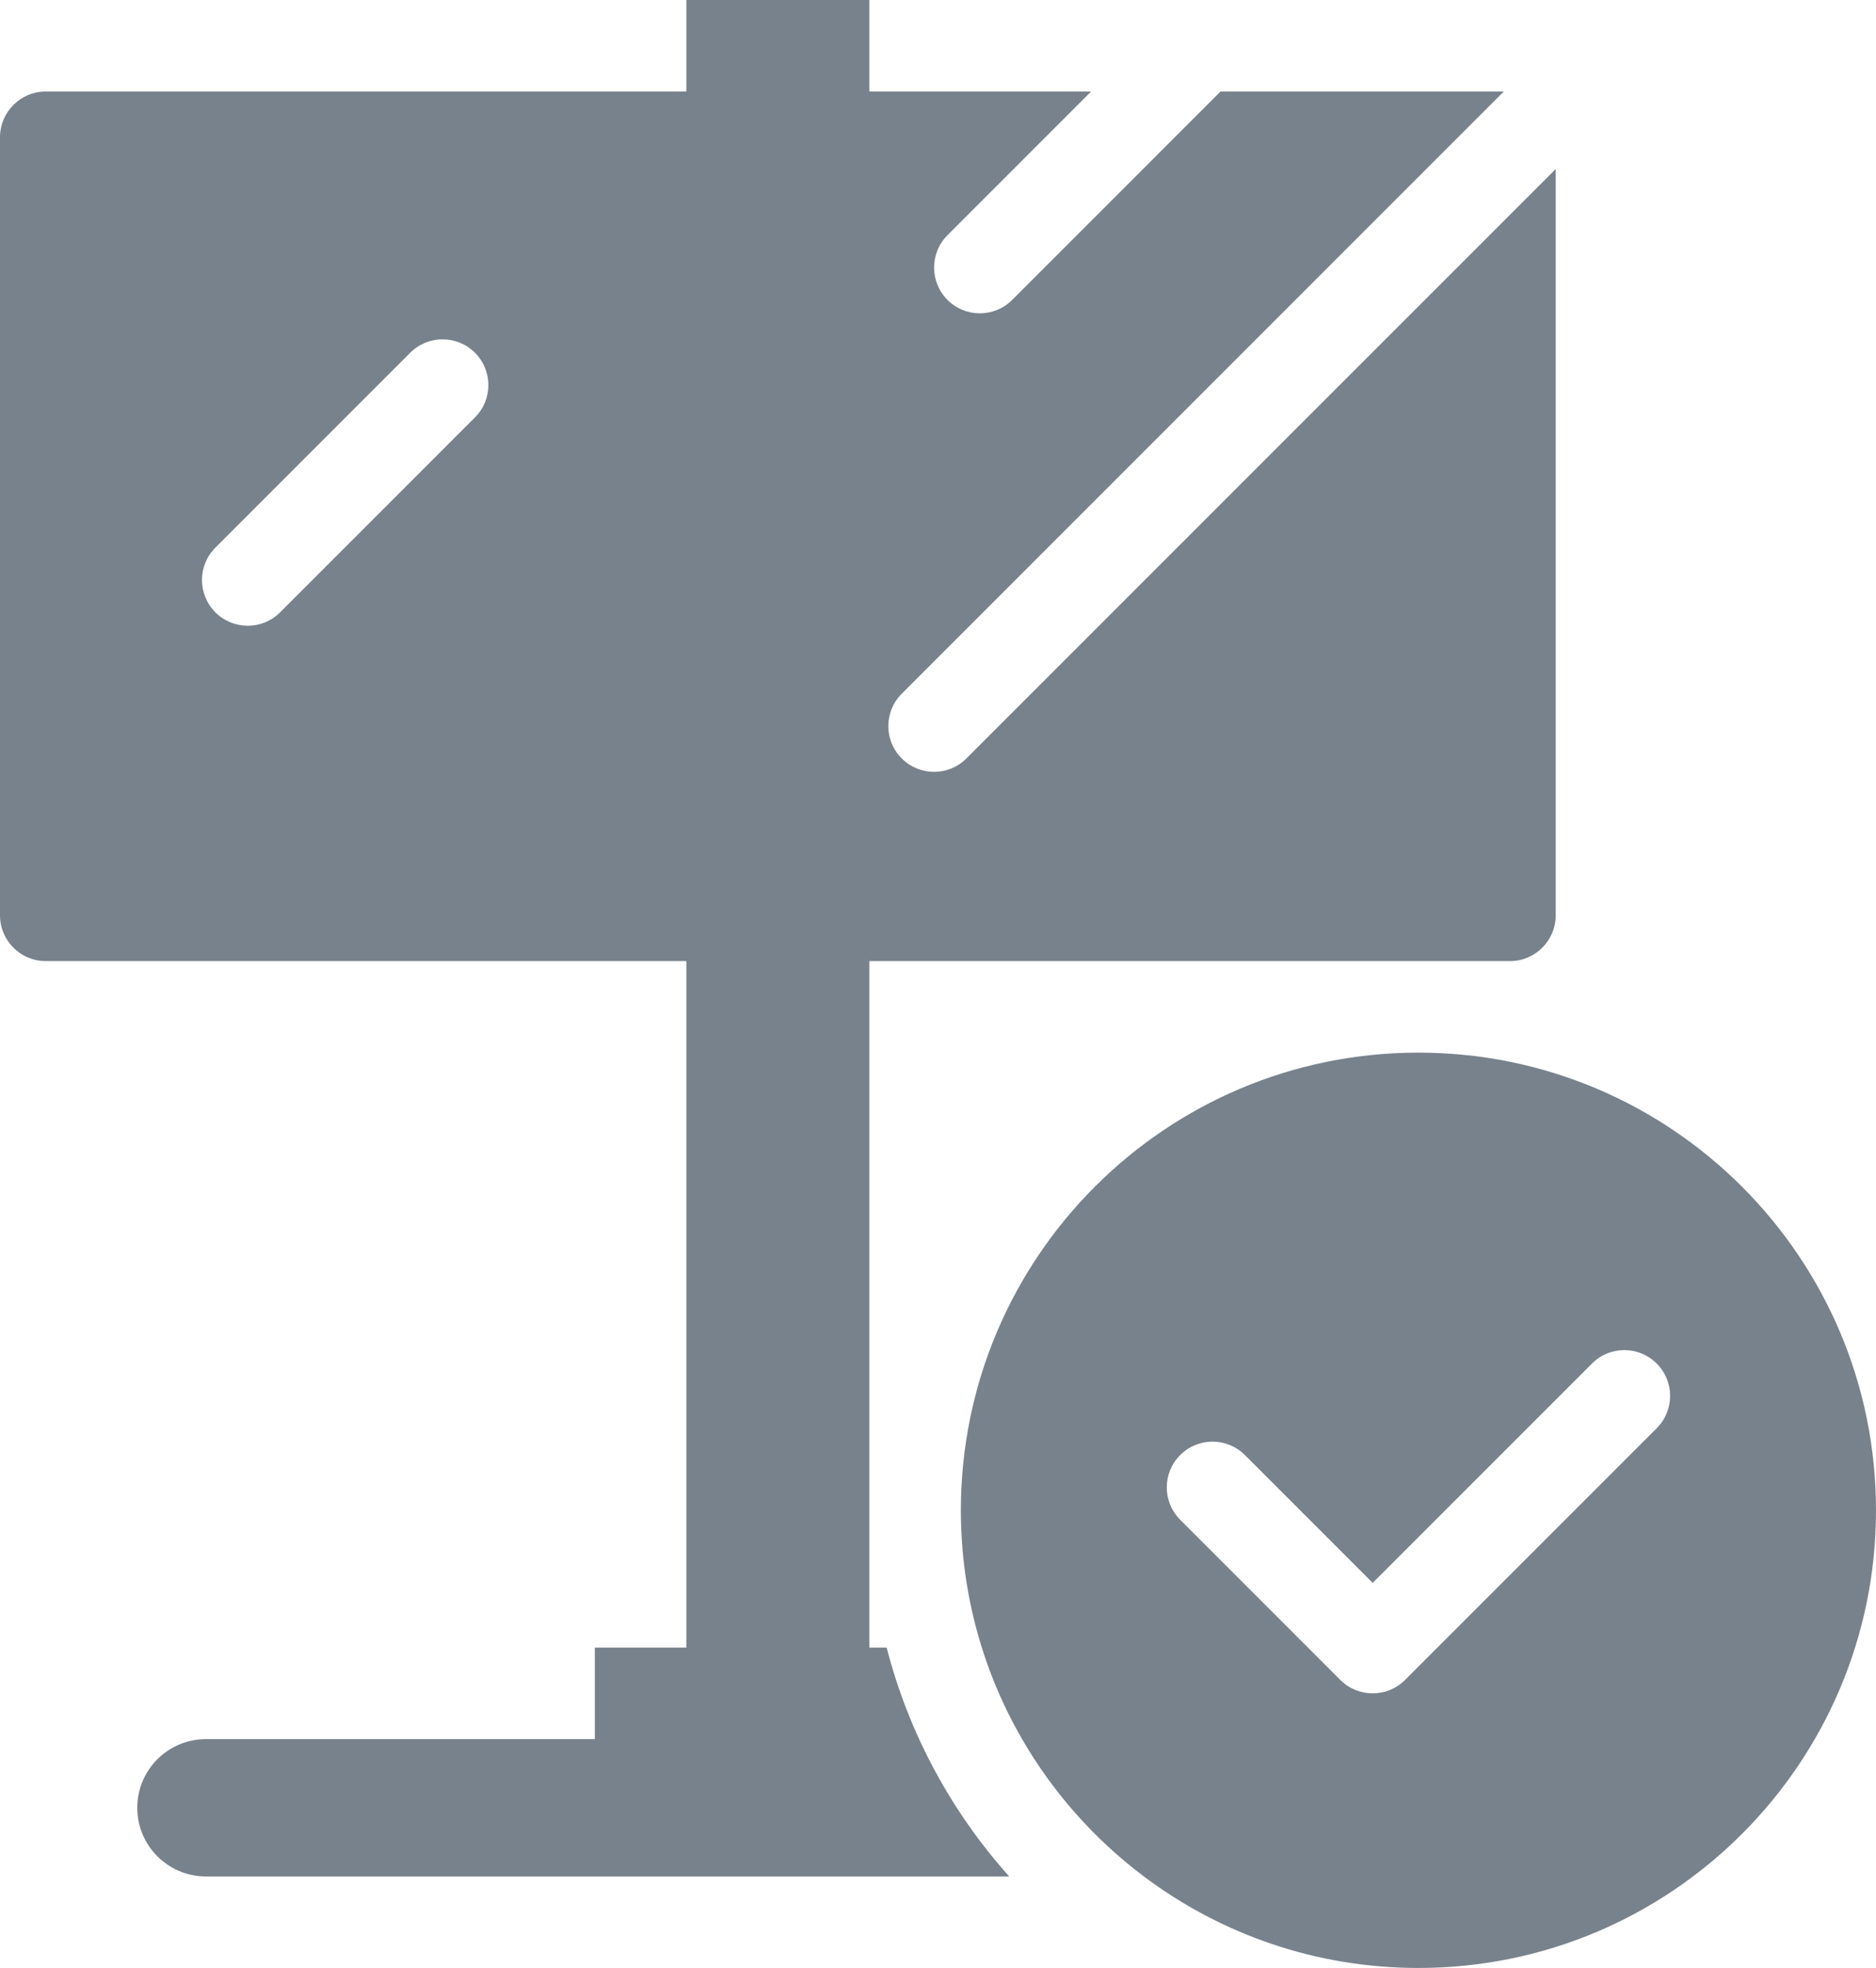 <svg width="41" height="43" viewBox="0 0 41 43" fill="none" xmlns="http://www.w3.org/2000/svg">
<path fill-rule="evenodd" clip-rule="evenodd" d="M19 2V0H15V2L1 2C0.448 2 0 2.448 0 3V20C0 20.552 0.448 21 1 21L15 21V36H13V38H4.5C3.672 38 3 38.672 3 39.5C3 40.328 3.672 41 4.5 41L22.056 41C20.796 39.593 19.863 37.886 19.378 36H19L19 21L33 21C33.552 21 34 20.552 34 20V3.693L21.121 16.572C20.731 16.963 20.098 16.963 19.707 16.572C19.317 16.182 19.317 15.549 19.707 15.158L32.865 2H26.674L22.121 6.553C21.731 6.944 21.098 6.944 20.707 6.553C20.317 6.163 20.317 5.529 20.707 5.139L23.846 2L19 2ZM10.38 7.707C10.771 8.098 10.771 8.731 10.38 9.121L6.121 13.38C5.731 13.77 5.098 13.77 4.707 13.38C4.317 12.989 4.317 12.356 4.707 11.966L8.966 7.707C9.356 7.317 9.989 7.317 10.38 7.707ZM22.338 38C23.015 39.171 23.923 40.191 24.999 41C26.671 42.256 28.748 43 31 43C36.523 43 41 38.523 41 33C41 27.477 36.523 23 31 23C25.477 23 21 27.477 21 33C21 34.821 21.487 36.529 22.338 38ZM36.207 31.207C36.598 30.817 36.598 30.183 36.207 29.793C35.817 29.402 35.183 29.402 34.793 29.793L30 34.586L27.207 31.793C26.817 31.402 26.183 31.402 25.793 31.793C25.402 32.183 25.402 32.817 25.793 33.207L29.293 36.707C29.683 37.098 30.317 37.098 30.707 36.707L36.207 31.207Z" fill="#78828C"/>
</svg>
